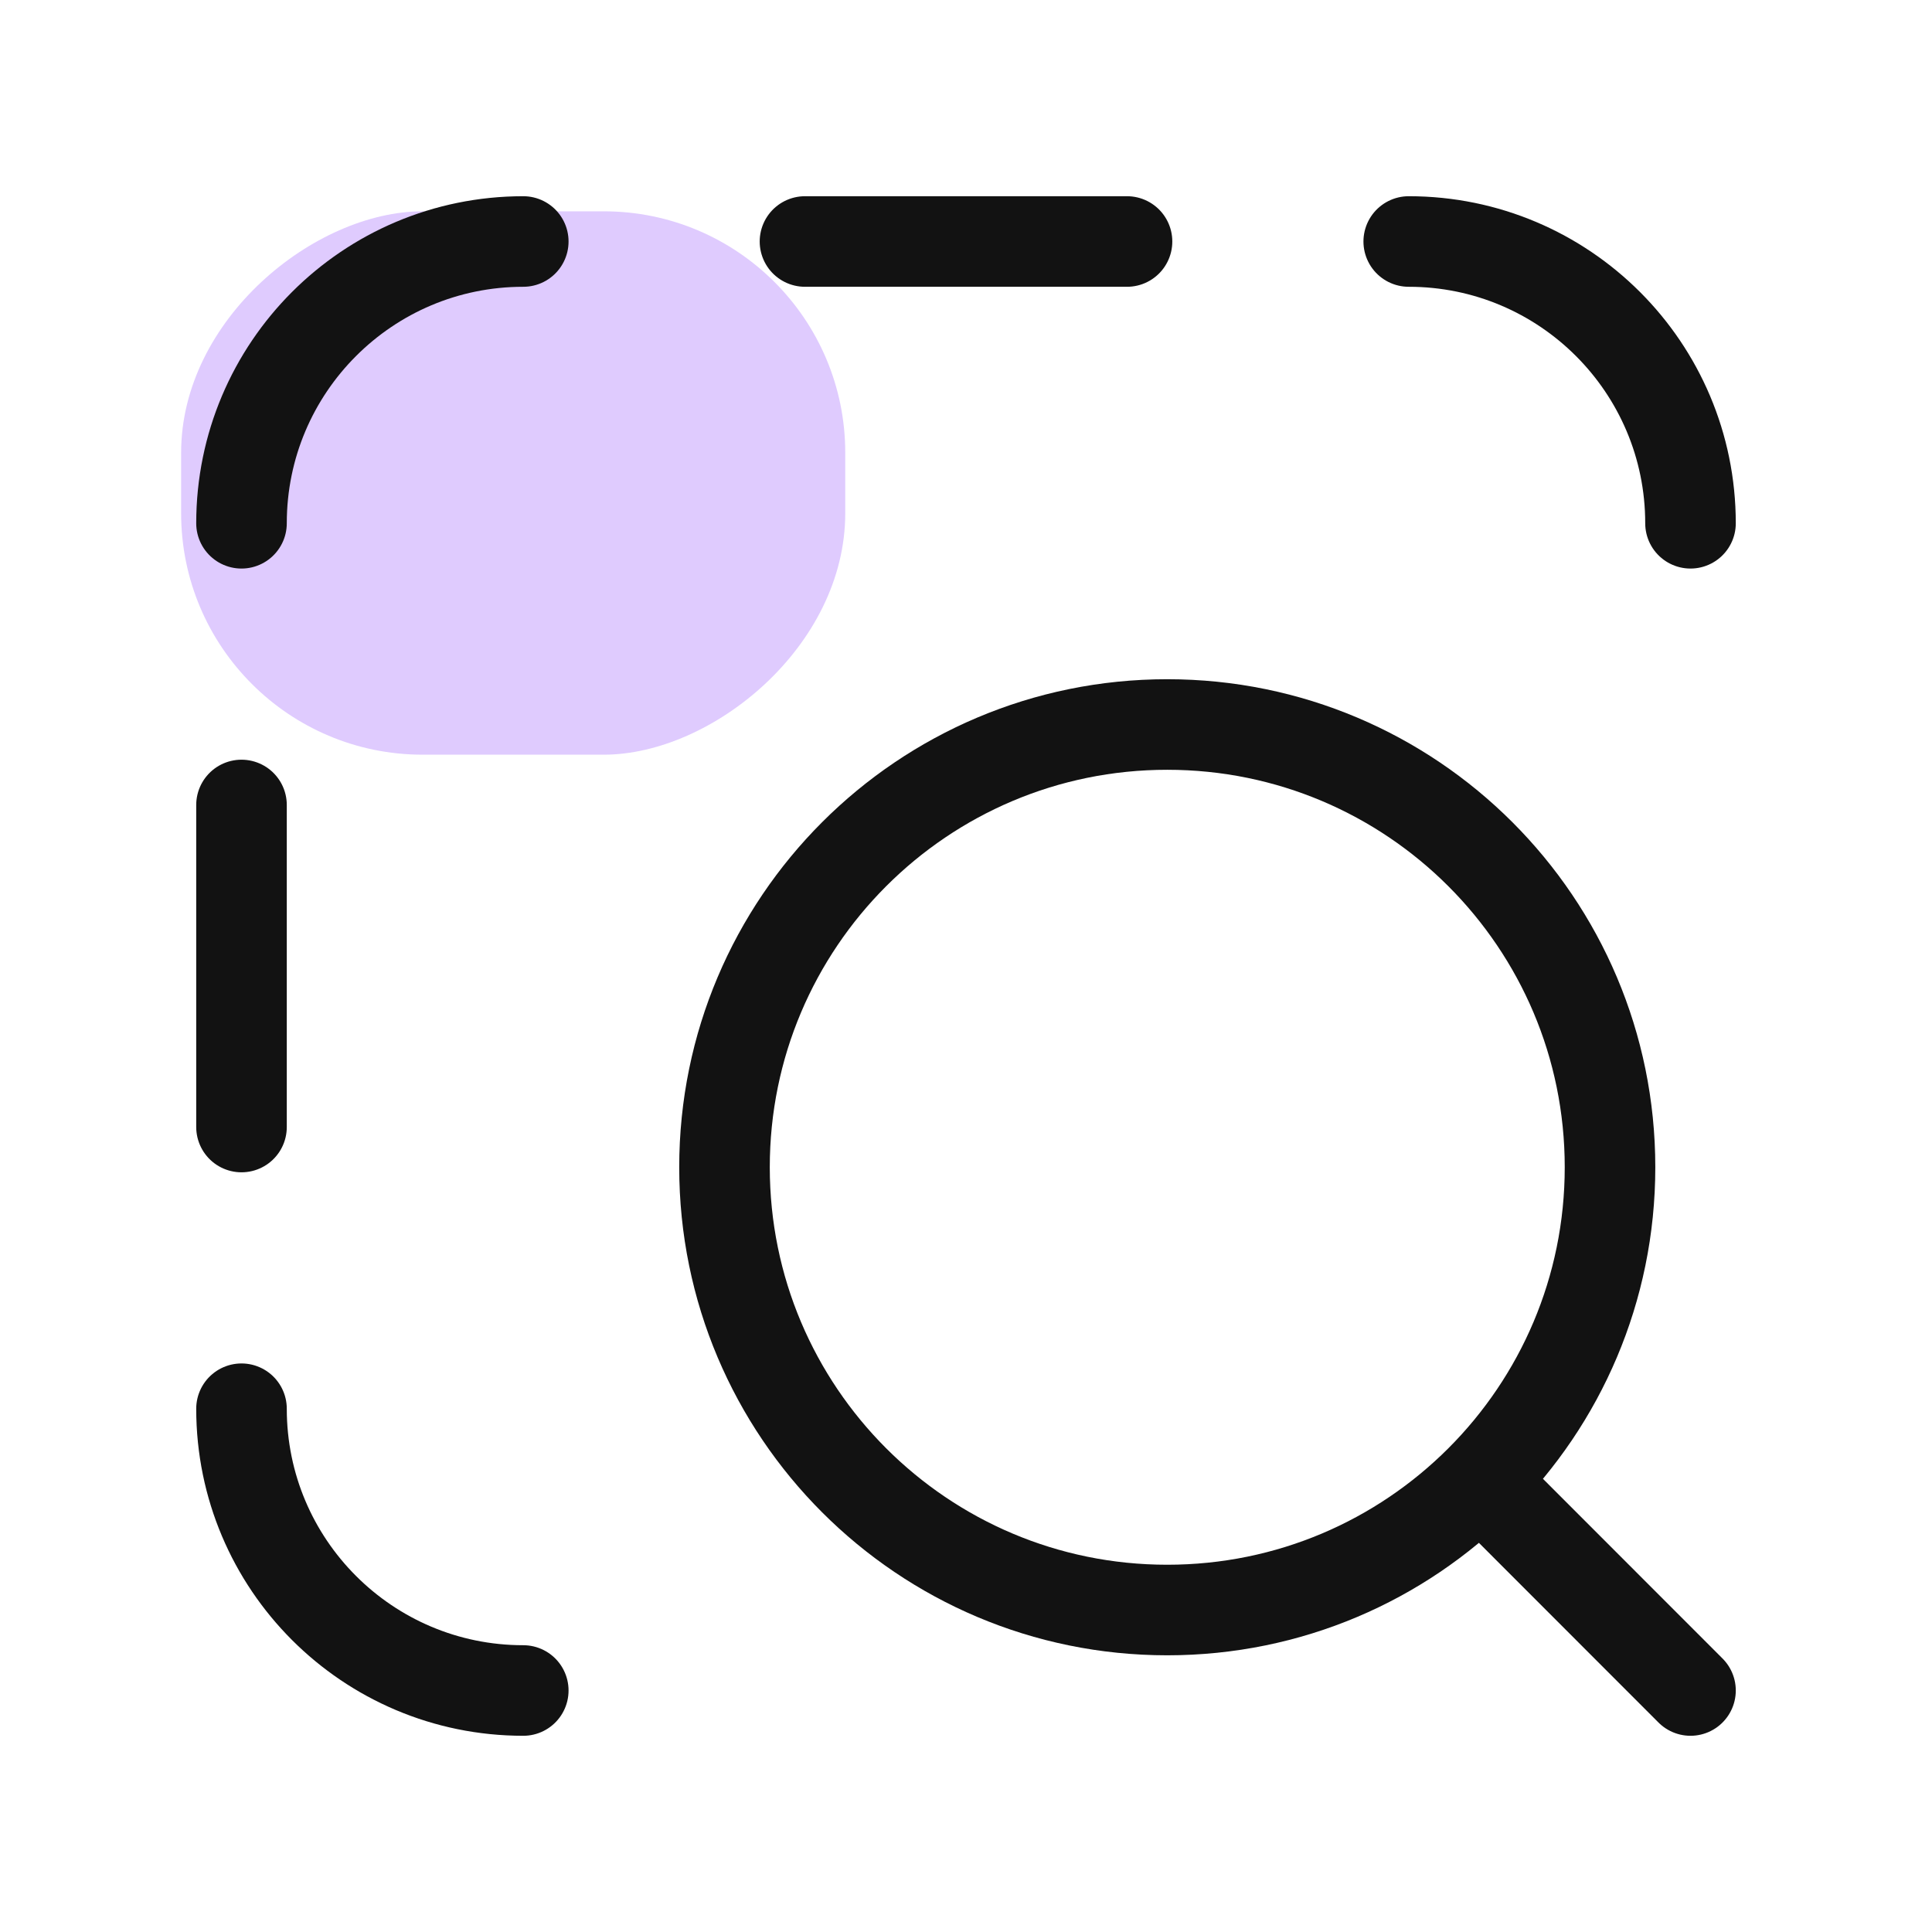 <svg width="32" height="32" viewBox="0 0 32 32" fill="none" xmlns="http://www.w3.org/2000/svg">
<rect x="14" y="3.5" width="9" height="11" rx="4" transform="rotate(90 14 3.5)" fill="#DFCBFE"/>
<path d="M24.669 24.667L28 28M26.667 19.333C26.667 15.283 23.384 12 19.333 12C15.283 12 12 15.283 12 19.333C12 23.384 15.283 26.667 19.333 26.667C23.384 26.667 26.667 23.384 26.667 19.333Z" stroke="#121212" stroke-width="1.5" stroke-linecap="round" stroke-linejoin="round"/>
<path d="M13.333 4H18.667M4 13.333V18.667M8.667 28C6.089 28 4 25.911 4 23.333M23.333 4C25.911 4 28 6.089 28 8.667M4 8.667C4 6.089 6.089 4 8.667 4" stroke="#121212" stroke-width="1.5" stroke-linecap="round" stroke-linejoin="round"/>
</svg>
